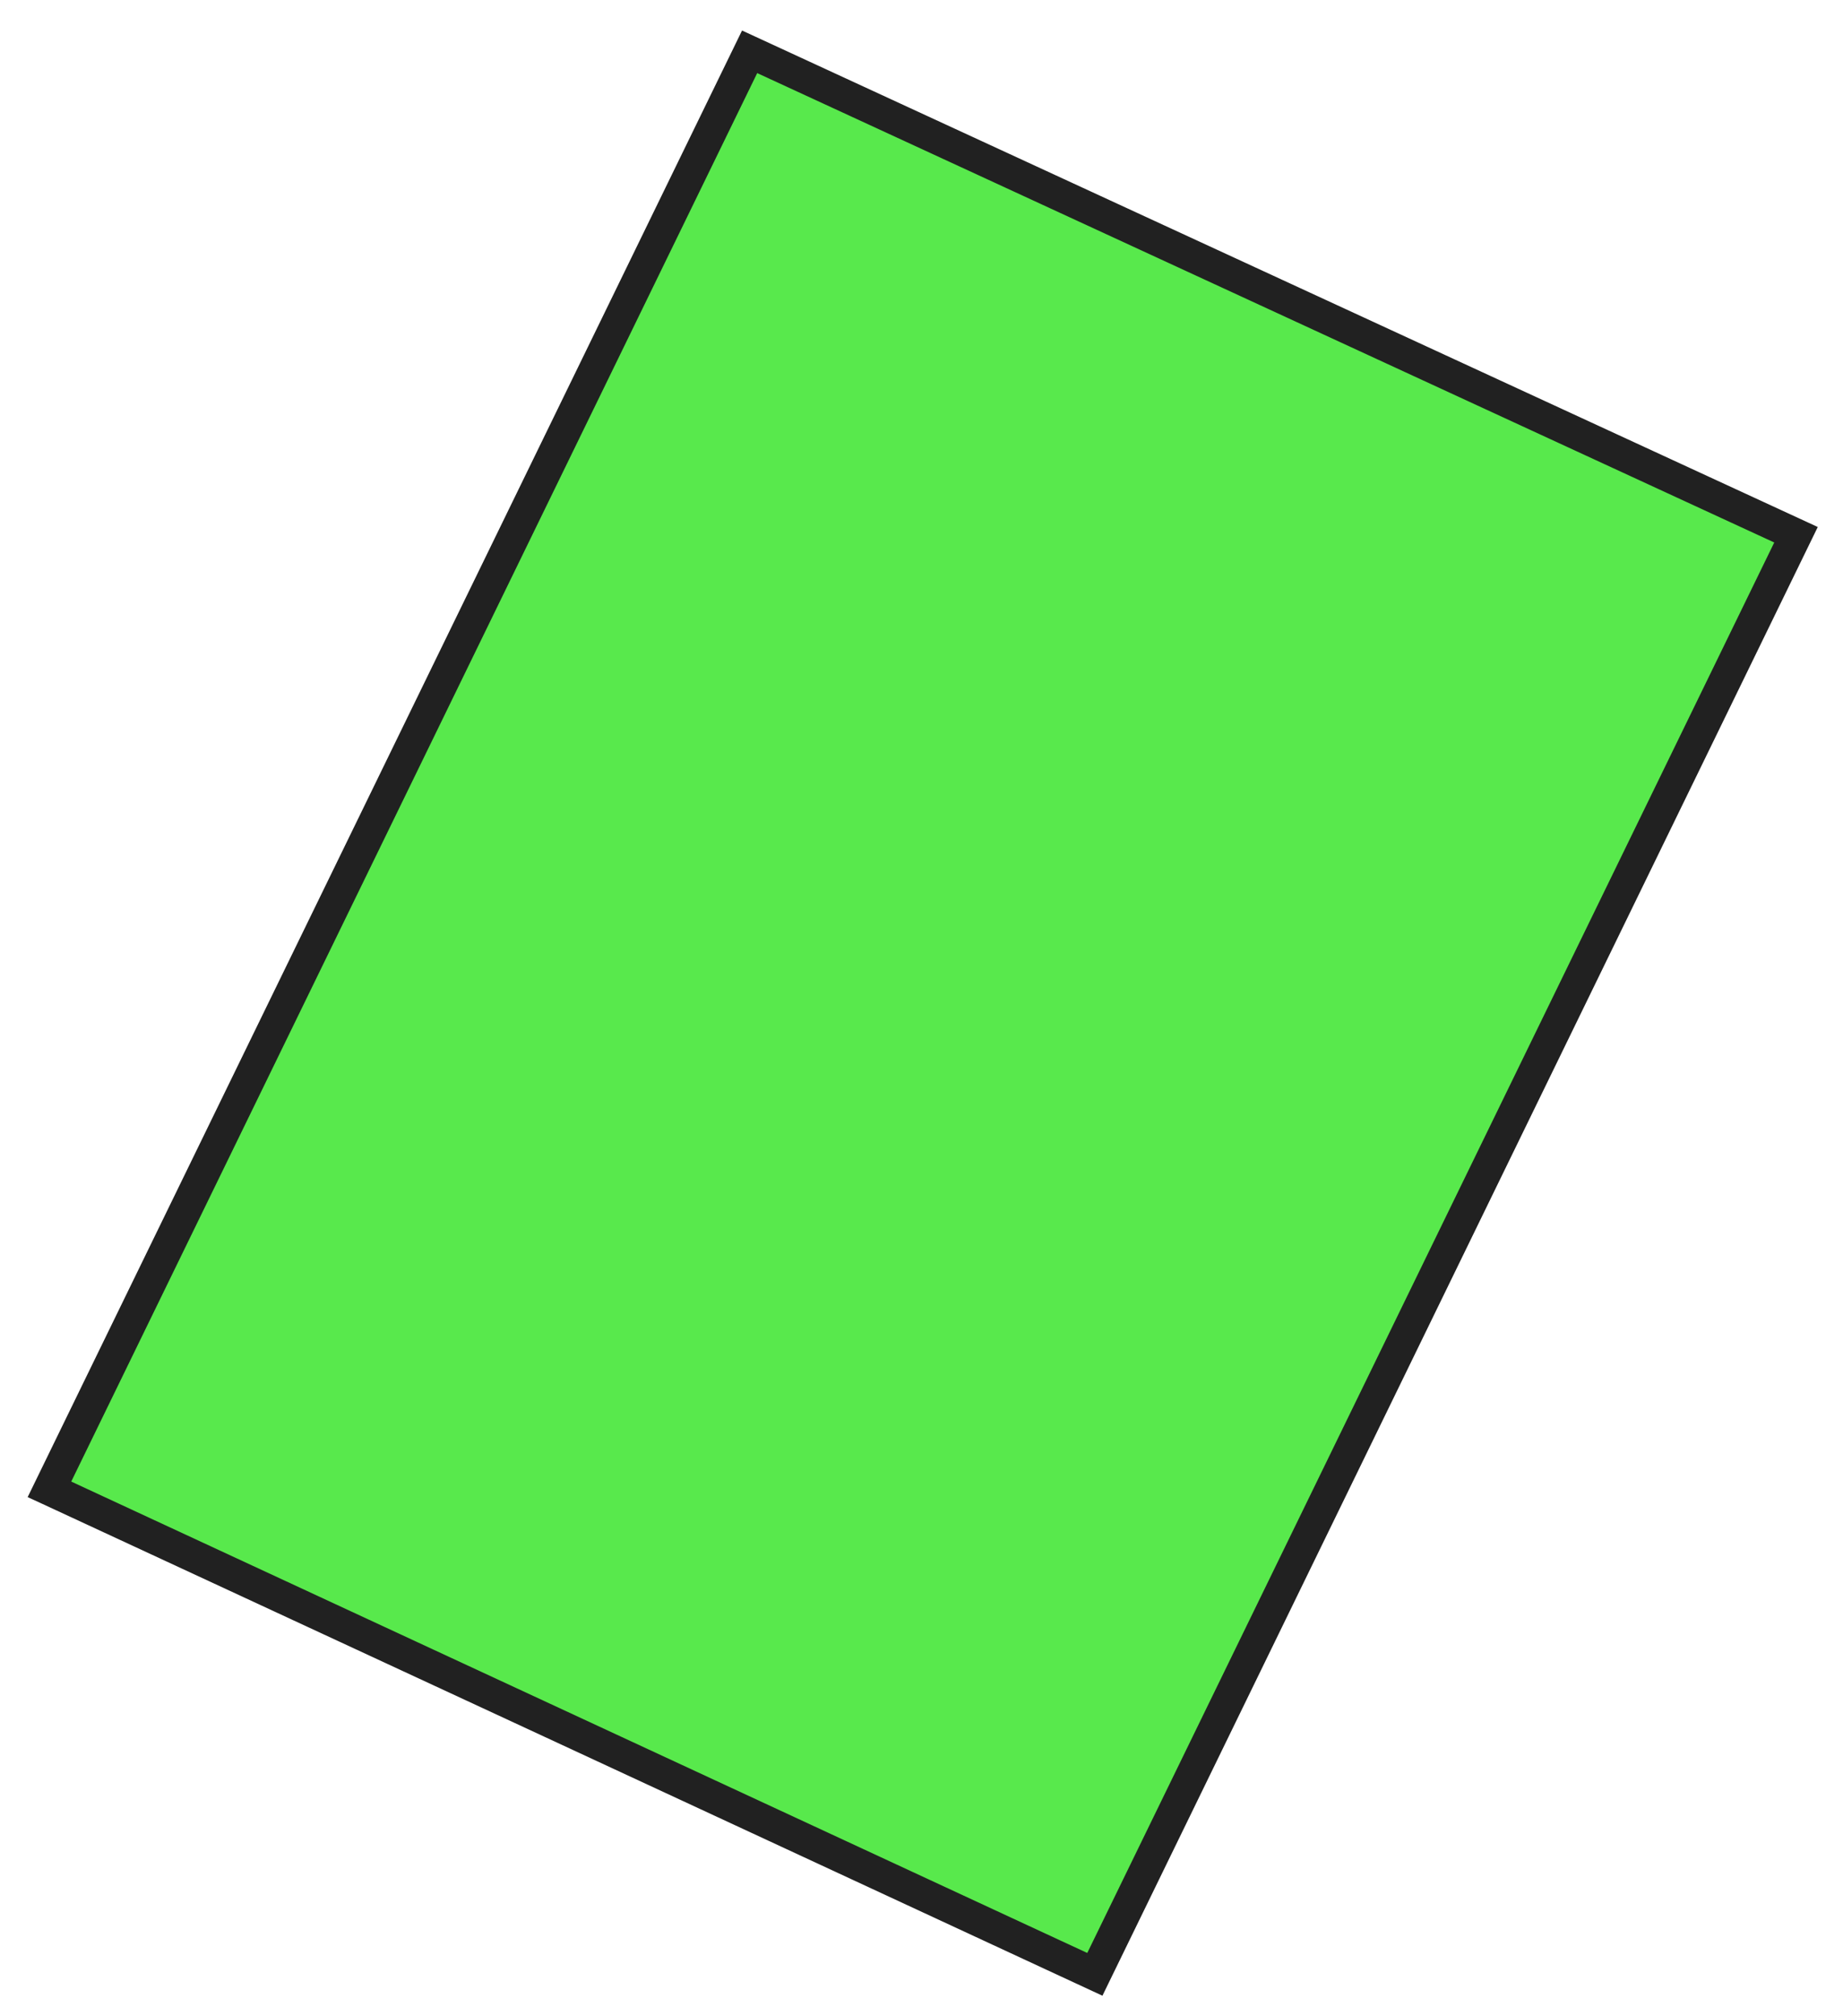 <?xml version="1.0" encoding="UTF-8"?> <svg xmlns="http://www.w3.org/2000/svg" width="75" height="82" viewBox="0 0 75 82" fill="none"><path d="M44.555 80.295C30.374 73.718 16.194 67.142 2.013 60.569L30.505 2.107C44.699 8.654 58.893 15.2 73.087 21.747L44.555 80.295Z" fill="#12E000" fill-opacity="0.7"></path><path d="M1.127 60.884L30.197 1.241L73.973 21.433L44.863 81.165L42.609 80.12C28.985 73.8 15.36 67.481 1.736 61.168L1.127 60.888L1.127 60.884ZM30.814 2.973L2.899 60.255C16.32 66.476 29.742 72.701 43.163 78.925L44.246 79.426L72.202 22.063L30.814 2.973Z" fill="#212121"></path></svg> 